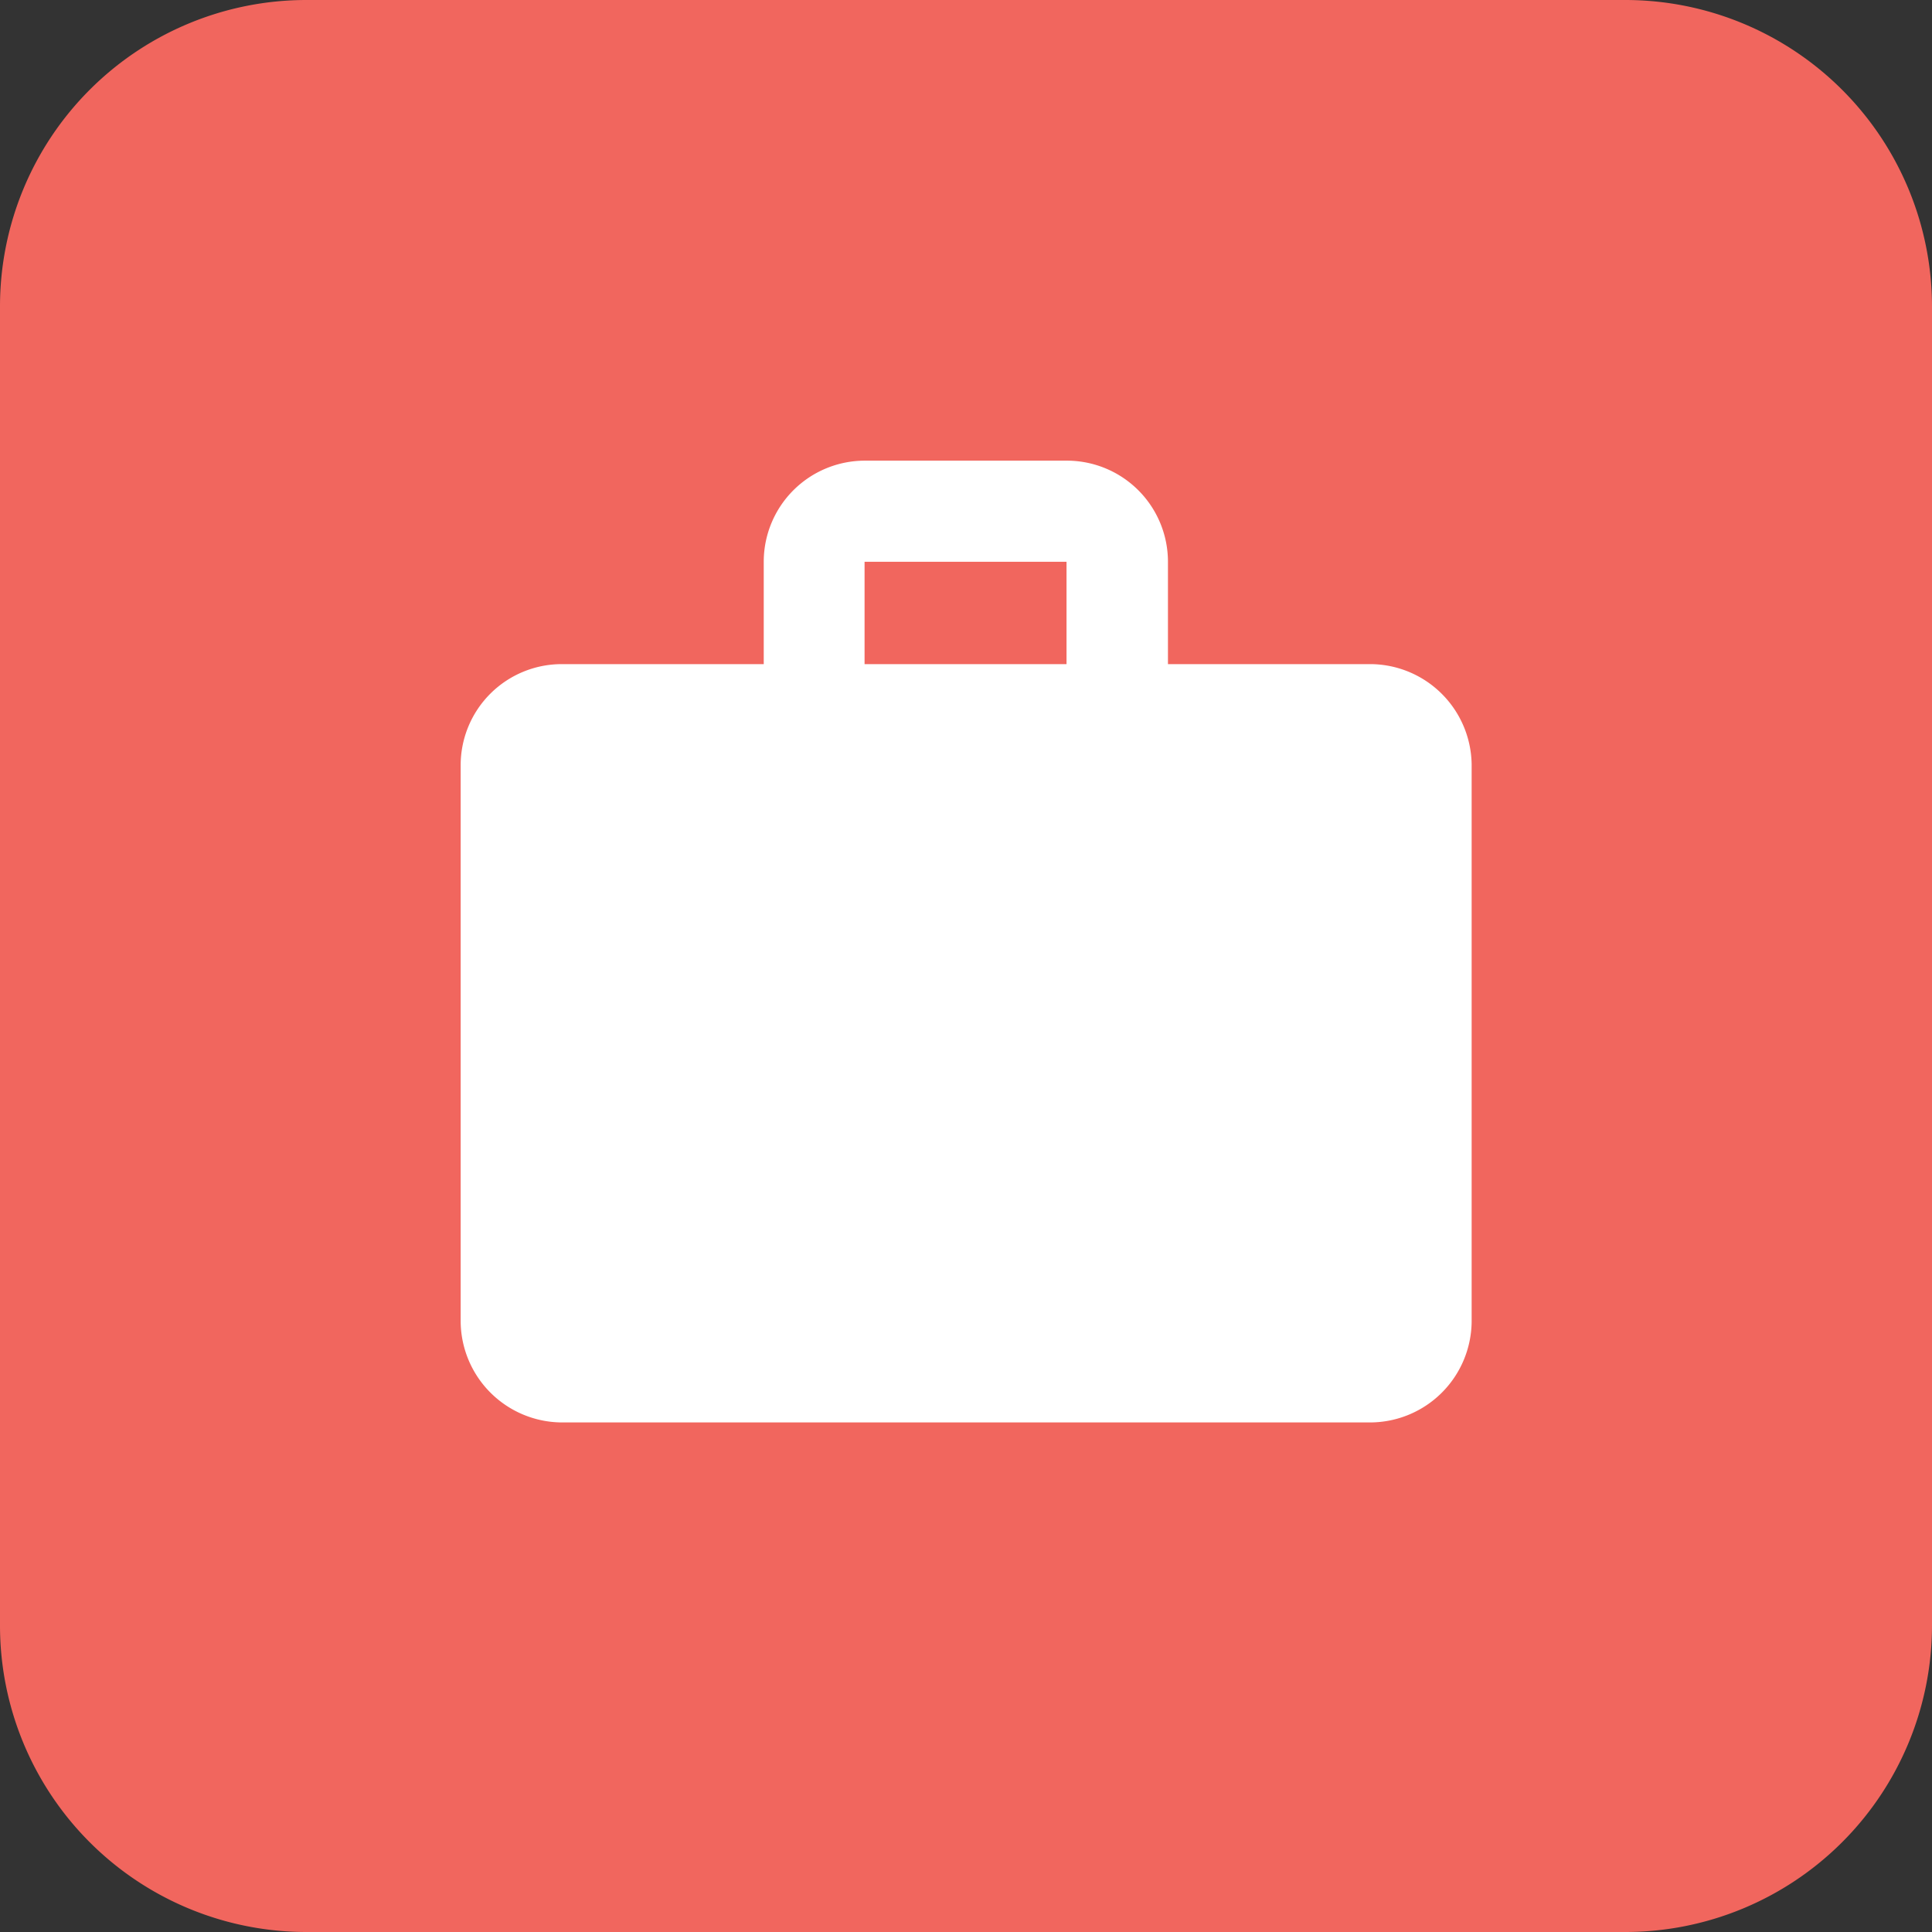 <svg id="Layer_1" data-name="Layer 1" xmlns="http://www.w3.org/2000/svg" viewBox="0 0 64 64"><rect x="0" y="0" width="64" height="64" fill="#333333" stroke="none"/><defs><style>.cls-1{fill:#f1665e;}.cls-2{fill:#fff;}</style></defs><path class="cls-1" d="M53.84,0H10.15A10.15,10.15,0,0,0,0,10.15v43.7A10.15,10.15,0,0,0,10.15,64H53.84A10.16,10.16,0,0,0,64,53.85V10.15A10.16,10.16,0,0,0,53.84,0" transform="translate(0)"/><path class="cls-2" d="M45.38,22H38.69V18.61a3.35,3.35,0,0,0-3.32-3.35H28.65a3.35,3.35,0,0,0-3.35,3.32V22H18.6a3.35,3.35,0,0,0-3.34,3.33v0l0,18.43a3.37,3.37,0,0,0,3.33,3.36H45.4a3.37,3.37,0,0,0,3.35-3.33V25.31A3.37,3.37,0,0,0,45.43,22ZM35.33,22H28.64V18.61h6.69Z" transform="translate(0)"/></svg>